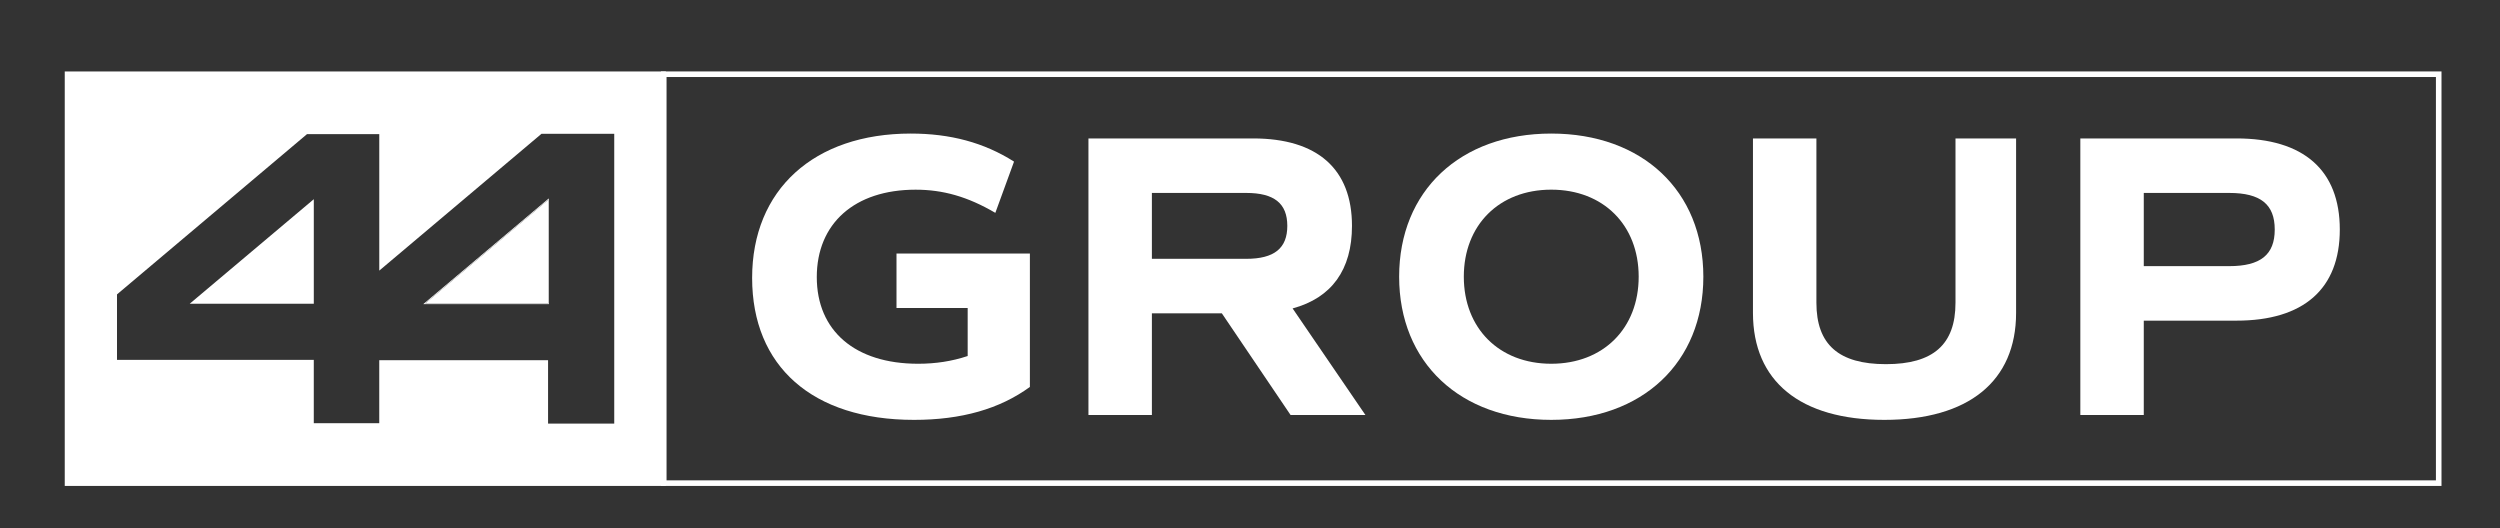 <?xml version="1.0" encoding="UTF-8"?>
<svg id="Layer_1" data-name="Layer 1" xmlns="http://www.w3.org/2000/svg" viewBox="0 0 1344.88 284.04">
  <rect x="0" y="0" width="1344.88" height="284.04" fill="#333333" stroke="none"/>
  <defs>
    <style>
      .cls-1 {
        fill: #fff;
      }
    </style>
  </defs>
  <polygon class="cls-1" points="168.81 107.16 168.81 163.41 102.04 163.41 168.81 107.16"/>
  <path class="cls-1" d="M34.83,38.43v222.98h323.36V38.43H34.83ZM330.43,227.86h-35.6v-34.08h-90.81v33.88h-35.22v-34.07H62.94v-35.22l102.21-86.21h38.88v73.42l87.27-73.61h39.13v155.88Z"/>
  <g>
    <path class="cls-1" d="M228.13,163.26l-.4.34h67.49v-56.86l-67.09,56.51ZM294.83,163.22h-66.05l66.05-55.65v55.65ZM228.13,163.26l-.4.34h67.49v-56.86l-67.09,56.51ZM294.83,163.22h-66.05l66.05-55.65v55.65ZM227.73,163.6h67.49v-56.86l-67.09,56.51-.4.34ZM294.83,107.57v55.65h-66.05l66.05-55.65ZM228.13,163.26l-.4.34h67.49v-56.86l-67.09,56.51ZM294.83,163.22h-66.05l66.05-55.65v55.65ZM228.13,163.26l-.4.34h67.49v-56.86l-67.09,56.51ZM294.83,163.22h-66.05l66.05-55.65v55.65Z"/>
    <polygon class="cls-1" points="294.83 107.57 294.83 163.22 228.78 163.22 294.83 107.57"/>
  </g>
  <g>
    <path class="cls-1" d="M1203.13,74.47h-84.01v148.77h34.13v-50.75h49.88c36.1,0,55.57-17.07,55.57-49.01s-19.47-49.01-55.57-49.01ZM1199.2,143.17h-45.95v-39.38h45.95c16.84,0,24.5,6.12,24.5,19.69s-7.66,19.69-24.5,19.69Z"/>
    <path class="cls-1" d="M1084.56,74.47v93.86c0,36.76-25.6,57.54-70.89,57.54s-70.66-20.78-70.66-57.54v-93.86h34.13v88.39c0,22.53,12.03,33.04,37.41,33.04s37.41-10.51,37.41-33.04v-88.39h32.6Z"/>
    <path class="cls-1" d="M834.5,71.85c-49.01,0-81.83,30.84-81.83,77.01s32.82,77.01,81.83,77.01,81.82-30.85,81.82-77.01-32.82-77.01-81.82-77.01ZM834.5,195.68c-28.01,0-47.04-19.04-47.04-46.83s19.03-46.82,47.04-46.82,47.03,19.04,47.03,46.82-19.03,46.83-47.03,46.83Z"/>
    <path class="cls-1" d="M695.36,165.92c21-5.69,31.94-20.78,31.94-44.41,0-30.63-18.6-47.04-53.17-47.04h-88.6v148.77h34.13v-54.69h37.63l36.97,54.69h40.26l-39.16-57.32ZM670.42,139.23h-50.76v-35.44h50.76c15.09,0,22.09,5.69,22.09,17.72s-7,17.72-22.09,17.72Z"/>
    <path class="cls-1" d="M554.03,136.39v71.76c-16.19,11.81-36.75,17.72-62.35,17.72-54.7,0-87.07-28.88-87.07-76.35s33.25-77.67,85.32-77.67c21.22,0,39.38,4.81,55.57,15.09l-10.06,27.57c-14.88-8.75-28.23-12.47-42.89-12.47-32.82,0-53.16,18.16-53.16,47.03s20.57,46.61,54.48,46.61c9.41,0,18.15-1.32,26.69-4.16v-25.82h-38.29v-29.31h71.76Z"/>
  </g>
  <path class="cls-1" d="M1310.41,41.43v216.98H358.57V41.43h951.84M1313.41,38.43H355.57v222.98h957.84V38.43h0Z"/>
</svg>